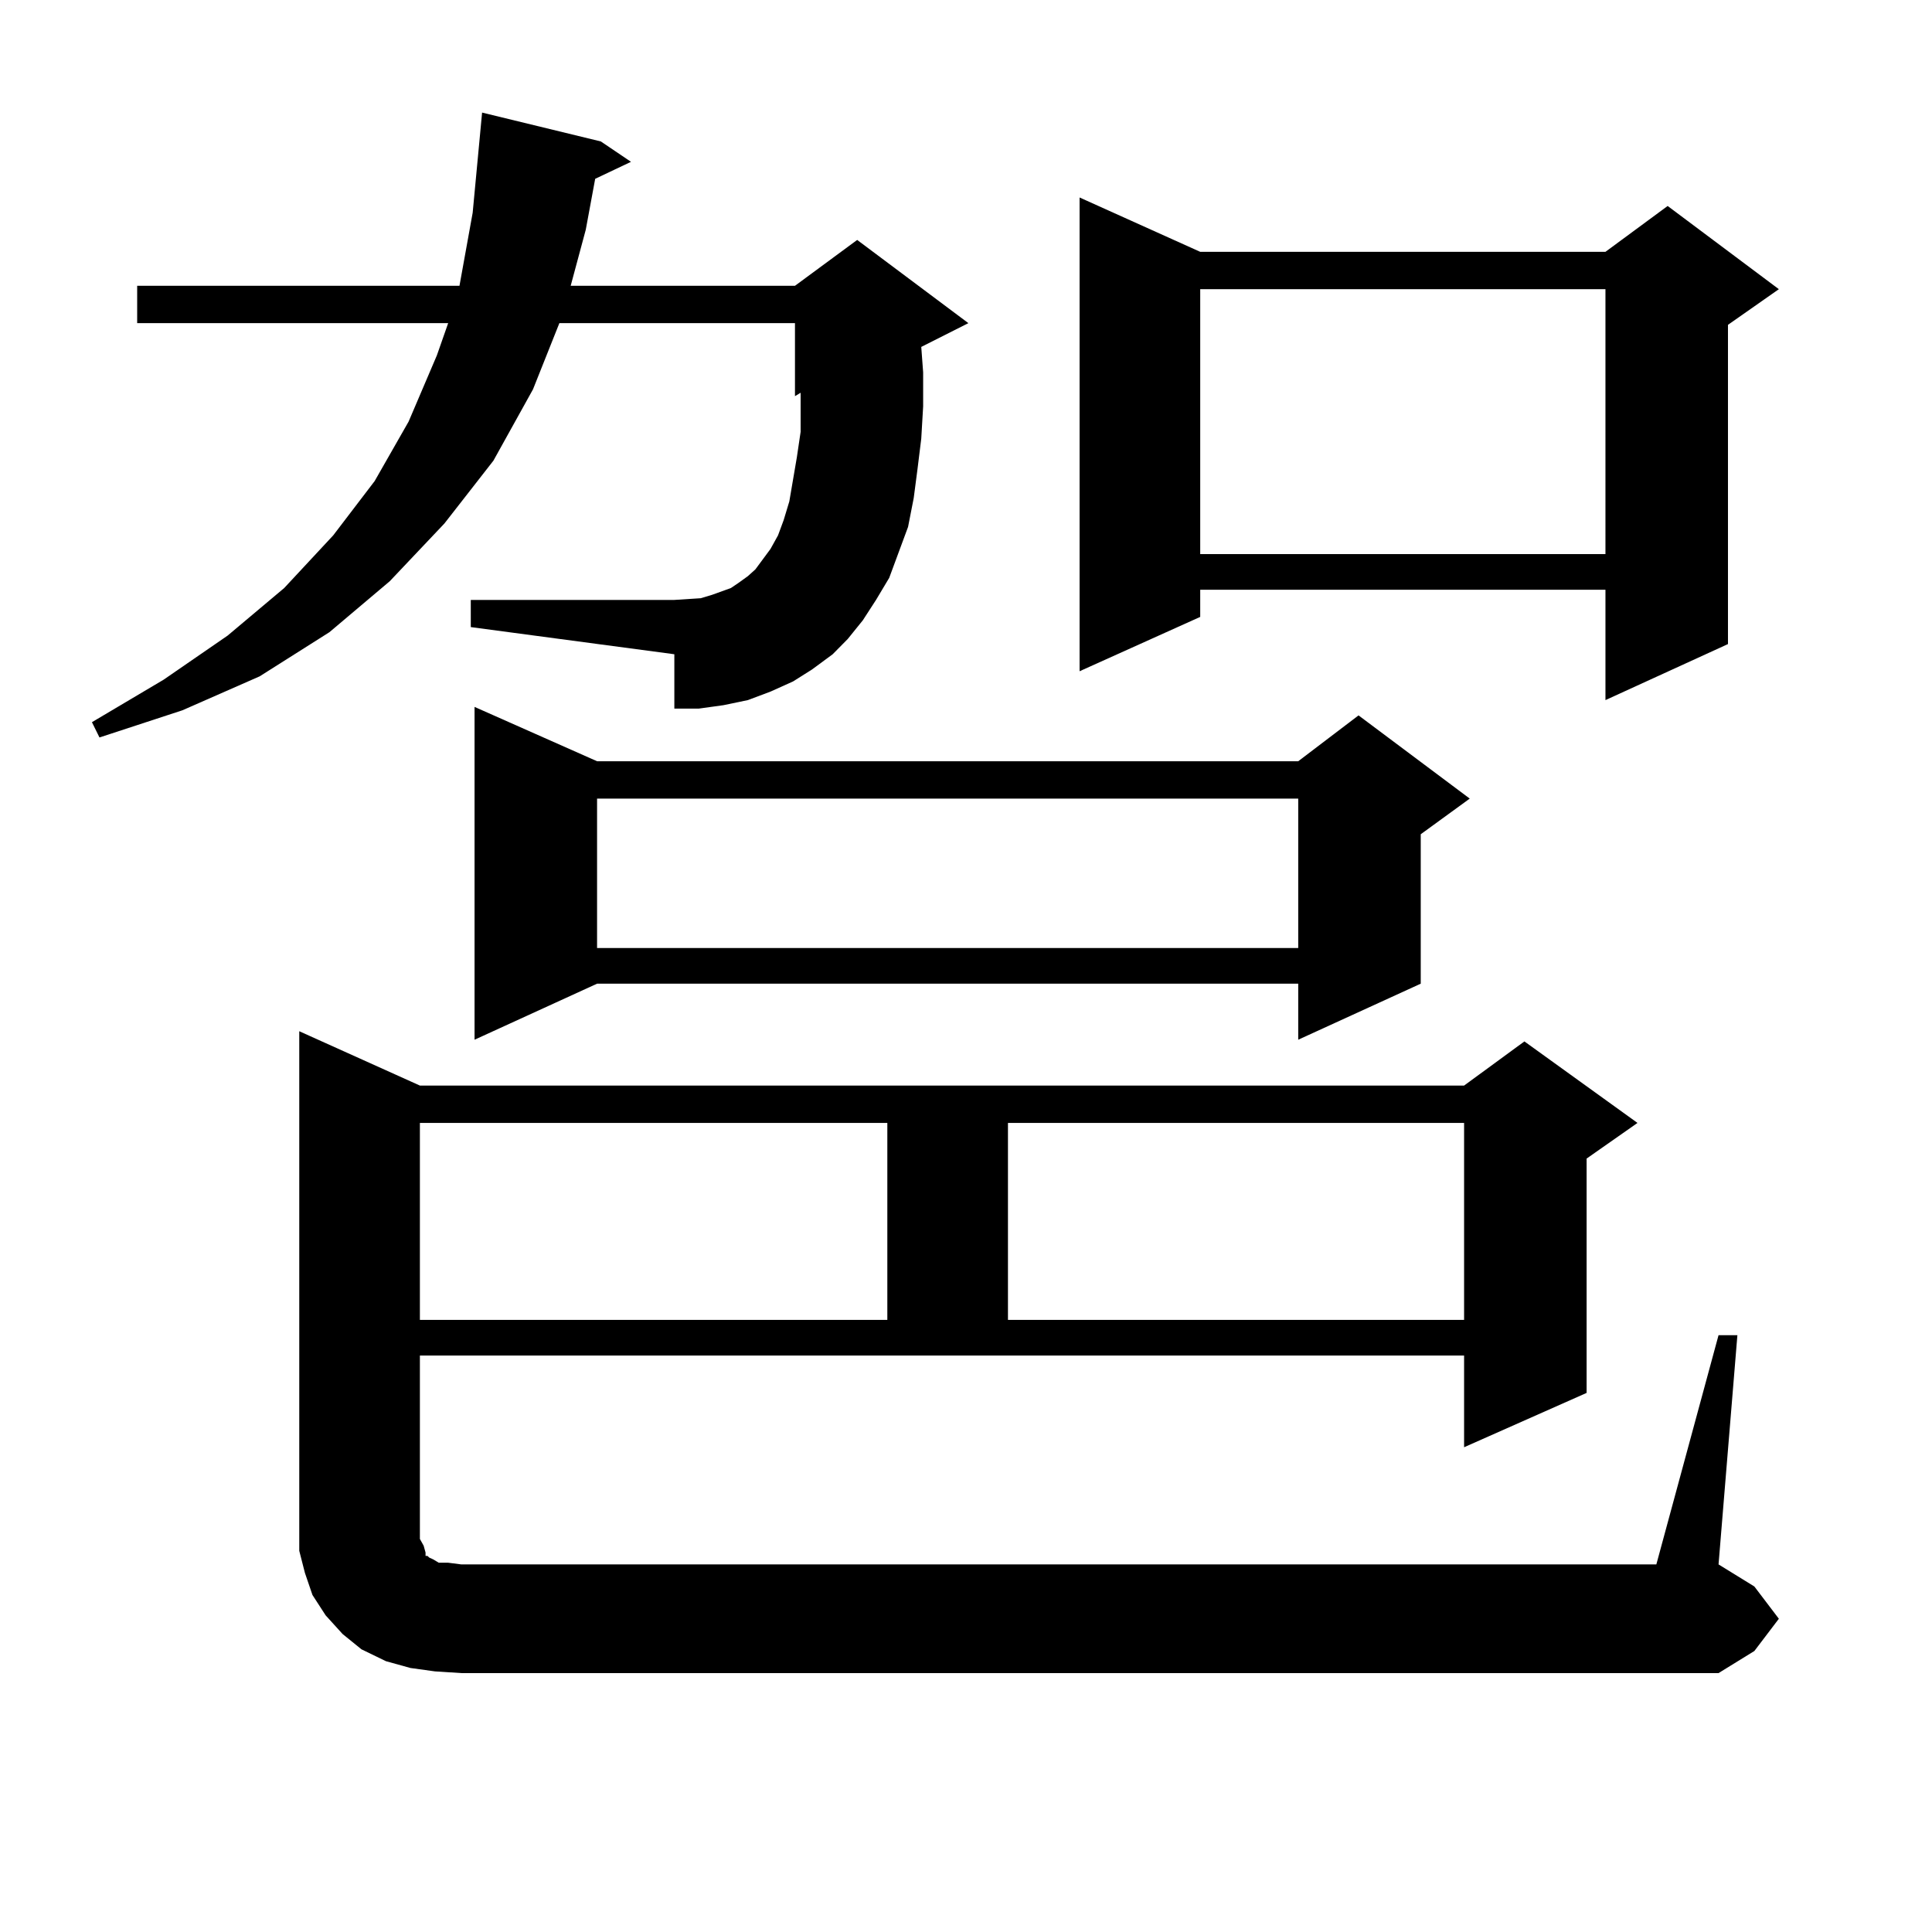 <?xml version="1.0" encoding="utf-8"?>
<!-- Generator: Adobe Illustrator 16.0.0, SVG Export Plug-In . SVG Version: 6.00 Build 0)  -->
<!DOCTYPE svg PUBLIC "-//W3C//DTD SVG 1.1//EN" "http://www.w3.org/Graphics/SVG/1.1/DTD/svg11.dtd">
<svg version="1.1" id="图层_1" xmlns="http://www.w3.org/2000/svg" xmlns:xlink="http://www.w3.org/1999/xlink" x="0px" y="0px"
	 width="1000px" height="1000px" viewBox="0 0 1000 1000" enable-background="new 0 0 1000 1000" xml:space="preserve">
<path d="M438.794,330.734l-7.805,7.91l-10.731,7.91l-9.756,6.152l-11.707,5.273l-11.707,4.395l-12.683,2.637l-12.683,1.758H349.04
	v-28.125l-105.363-14.063V310.52H349.04l13.658-0.879l5.854-1.758l4.878-1.758l4.878-1.758l3.902-2.637l4.878-3.516l3.902-3.516
	l3.902-5.273l3.902-5.273l3.902-7.031l2.927-7.91l2.927-9.668l3.902-22.852l1.951-13.184v-14.063v-6.152l-2.927,1.758v-37.793
	H289.529l-13.658,34.277l-20.487,36.914l-25.365,32.52l-28.292,29.883l-31.219,26.367l-36.097,22.852l-39.999,17.578l-42.926,14.063
	l-3.902-7.91l37.072-21.973l33.17-22.852l29.268-24.609l25.365-27.246l21.463-28.125l17.561-30.762l14.634-34.277l5.854-16.699
	H70.998v-19.336h166.825l6.829-37.793l4.878-51.855l61.462,14.941l15.609,10.547l-18.536,8.789l-4.878,26.367l-7.805,29.004h116.095
	l32.194-23.73l57.56,43.066l-24.39,12.305l0.976,13.184v17.578l-0.976,16.699l-1.951,15.82l-1.951,14.941l-2.927,14.941
	l-4.878,13.184l-4.878,13.184l-6.829,11.426l-6.829,10.547L438.794,330.734z M889.515,691.086h9.756l-9.756,118.652l18.536,11.426
	l12.683,16.699l-12.683,16.699l-18.536,11.426H238.799l-13.658-0.879l-12.683-1.758l-12.683-3.516l-12.683-6.152l-9.756-7.91
	l-8.78-9.668l-6.829-10.547l-3.902-11.426l-2.927-11.426v-12.305V533.762l62.438,28.125h540.475l31.219-22.852l58.535,42.188
	l-26.341,18.457v121.289l-63.413,28.125v-47.461H217.336v94.922l1.951,3.516l0.976,3.516v1.758h0.976l0.976,0.879l1.951,0.879
	l2.927,1.758h4.878l6.829,0.879H857.32L889.515,691.086z M217.336,581.223v101.953h241.945V581.223H217.336z M309.041,394.016
	h362.918l31.219-23.73l57.56,43.066l-25.365,18.457v77.344l-63.413,29.004v-29.004H309.041l-63.413,29.004V365.891L309.041,394.016z
	 M309.041,413.352v77.344h362.918v-77.344H309.041z M521.719,581.223v101.953h236.092V581.223H521.719z M621.229,130.344h209.751
	l32.194-23.73l57.56,43.066l-26.341,18.457v165.234l-63.413,29.004v-57.129H621.229v14.063l-62.438,28.125V102.219L621.229,130.344z
	 M621.229,149.68v137.109h209.751V149.68H621.229z"/>
</svg>
